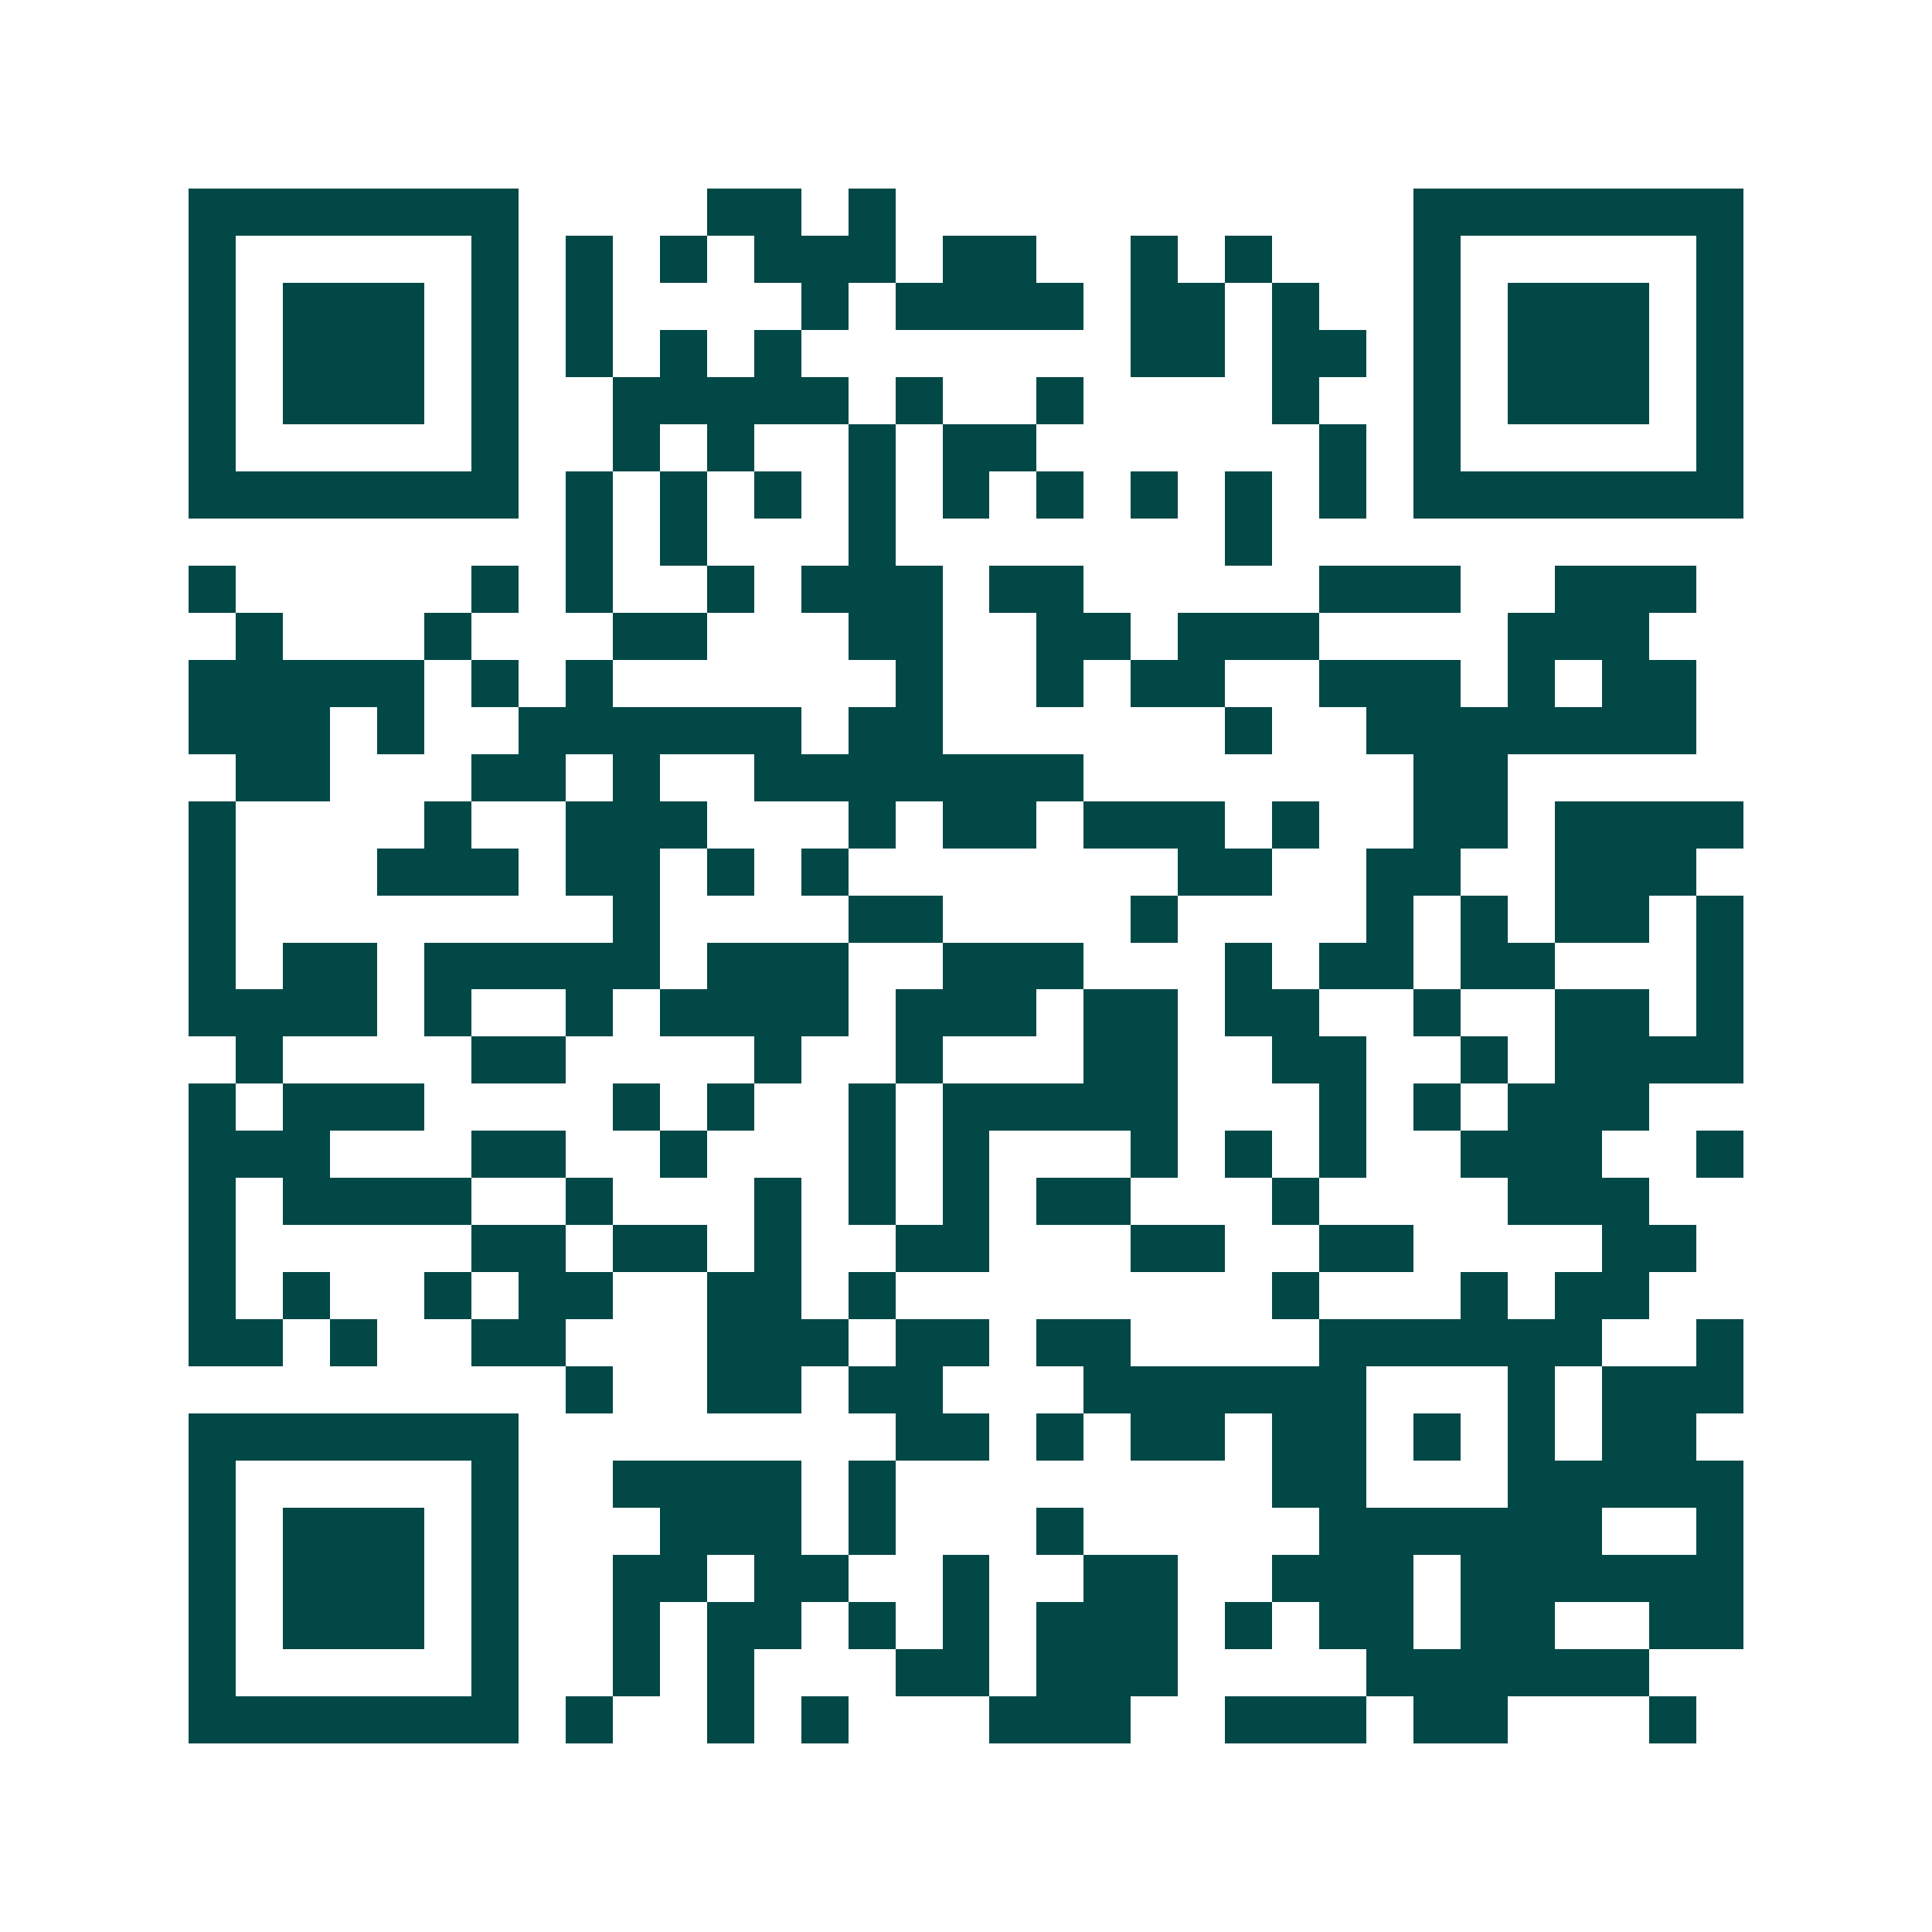 <svg xmlns="http://www.w3.org/2000/svg" width="200" height="200" viewBox="0 0 41 41" shape-rendering="crispEdges"><path fill="#ffffff" d="M0 0h41v41H0z"/><path stroke="#014847" d="M4 4.5h7m4 0h2m1 0h1m11 0h7M4 5.5h1m5 0h1m1 0h1m1 0h1m1 0h3m1 0h2m2 0h1m1 0h1m3 0h1m5 0h1M4 6.5h1m1 0h3m1 0h1m1 0h1m4 0h1m1 0h4m1 0h2m1 0h1m2 0h1m1 0h3m1 0h1M4 7.5h1m1 0h3m1 0h1m1 0h1m1 0h1m1 0h1m7 0h2m1 0h2m1 0h1m1 0h3m1 0h1M4 8.5h1m1 0h3m1 0h1m2 0h5m1 0h1m2 0h1m4 0h1m2 0h1m1 0h3m1 0h1M4 9.5h1m5 0h1m2 0h1m1 0h1m2 0h1m1 0h2m6 0h1m1 0h1m5 0h1M4 10.5h7m1 0h1m1 0h1m1 0h1m1 0h1m1 0h1m1 0h1m1 0h1m1 0h1m1 0h1m1 0h7M12 11.5h1m1 0h1m3 0h1m7 0h1M4 12.5h1m5 0h1m1 0h1m2 0h1m1 0h3m1 0h2m5 0h3m2 0h3M5 13.5h1m3 0h1m3 0h2m3 0h2m2 0h2m1 0h3m4 0h3M4 14.5h5m1 0h1m1 0h1m6 0h1m2 0h1m1 0h2m2 0h3m1 0h1m1 0h2M4 15.5h3m1 0h1m2 0h6m1 0h2m6 0h1m2 0h7M5 16.5h2m3 0h2m1 0h1m2 0h7m7 0h2M4 17.5h1m4 0h1m2 0h3m3 0h1m1 0h2m1 0h3m1 0h1m2 0h2m1 0h4M4 18.5h1m3 0h3m1 0h2m1 0h1m1 0h1m7 0h2m2 0h2m2 0h3M4 19.5h1m8 0h1m4 0h2m4 0h1m4 0h1m1 0h1m1 0h2m1 0h1M4 20.5h1m1 0h2m1 0h5m1 0h3m2 0h3m3 0h1m1 0h2m1 0h2m3 0h1M4 21.5h4m1 0h1m2 0h1m1 0h4m1 0h3m1 0h2m1 0h2m2 0h1m2 0h2m1 0h1M5 22.5h1m4 0h2m4 0h1m2 0h1m3 0h2m2 0h2m2 0h1m1 0h4M4 23.5h1m1 0h3m4 0h1m1 0h1m2 0h1m1 0h5m3 0h1m1 0h1m1 0h3M4 24.5h3m3 0h2m2 0h1m3 0h1m1 0h1m3 0h1m1 0h1m1 0h1m2 0h3m2 0h1M4 25.5h1m1 0h4m2 0h1m3 0h1m1 0h1m1 0h1m1 0h2m3 0h1m4 0h3M4 26.5h1m5 0h2m1 0h2m1 0h1m2 0h2m3 0h2m2 0h2m4 0h2M4 27.5h1m1 0h1m2 0h1m1 0h2m2 0h2m1 0h1m8 0h1m3 0h1m1 0h2M4 28.5h2m1 0h1m2 0h2m3 0h3m1 0h2m1 0h2m4 0h6m2 0h1M12 29.5h1m2 0h2m1 0h2m3 0h6m3 0h1m1 0h3M4 30.5h7m8 0h2m1 0h1m1 0h2m1 0h2m1 0h1m1 0h1m1 0h2M4 31.5h1m5 0h1m2 0h4m1 0h1m8 0h2m3 0h5M4 32.5h1m1 0h3m1 0h1m3 0h3m1 0h1m3 0h1m5 0h6m2 0h1M4 33.5h1m1 0h3m1 0h1m2 0h2m1 0h2m2 0h1m2 0h2m2 0h3m1 0h6M4 34.5h1m1 0h3m1 0h1m2 0h1m1 0h2m1 0h1m1 0h1m1 0h3m1 0h1m1 0h2m1 0h2m2 0h2M4 35.5h1m5 0h1m2 0h1m1 0h1m3 0h2m1 0h3m4 0h6M4 36.5h7m1 0h1m2 0h1m1 0h1m3 0h3m2 0h3m1 0h2m3 0h1"/></svg>
